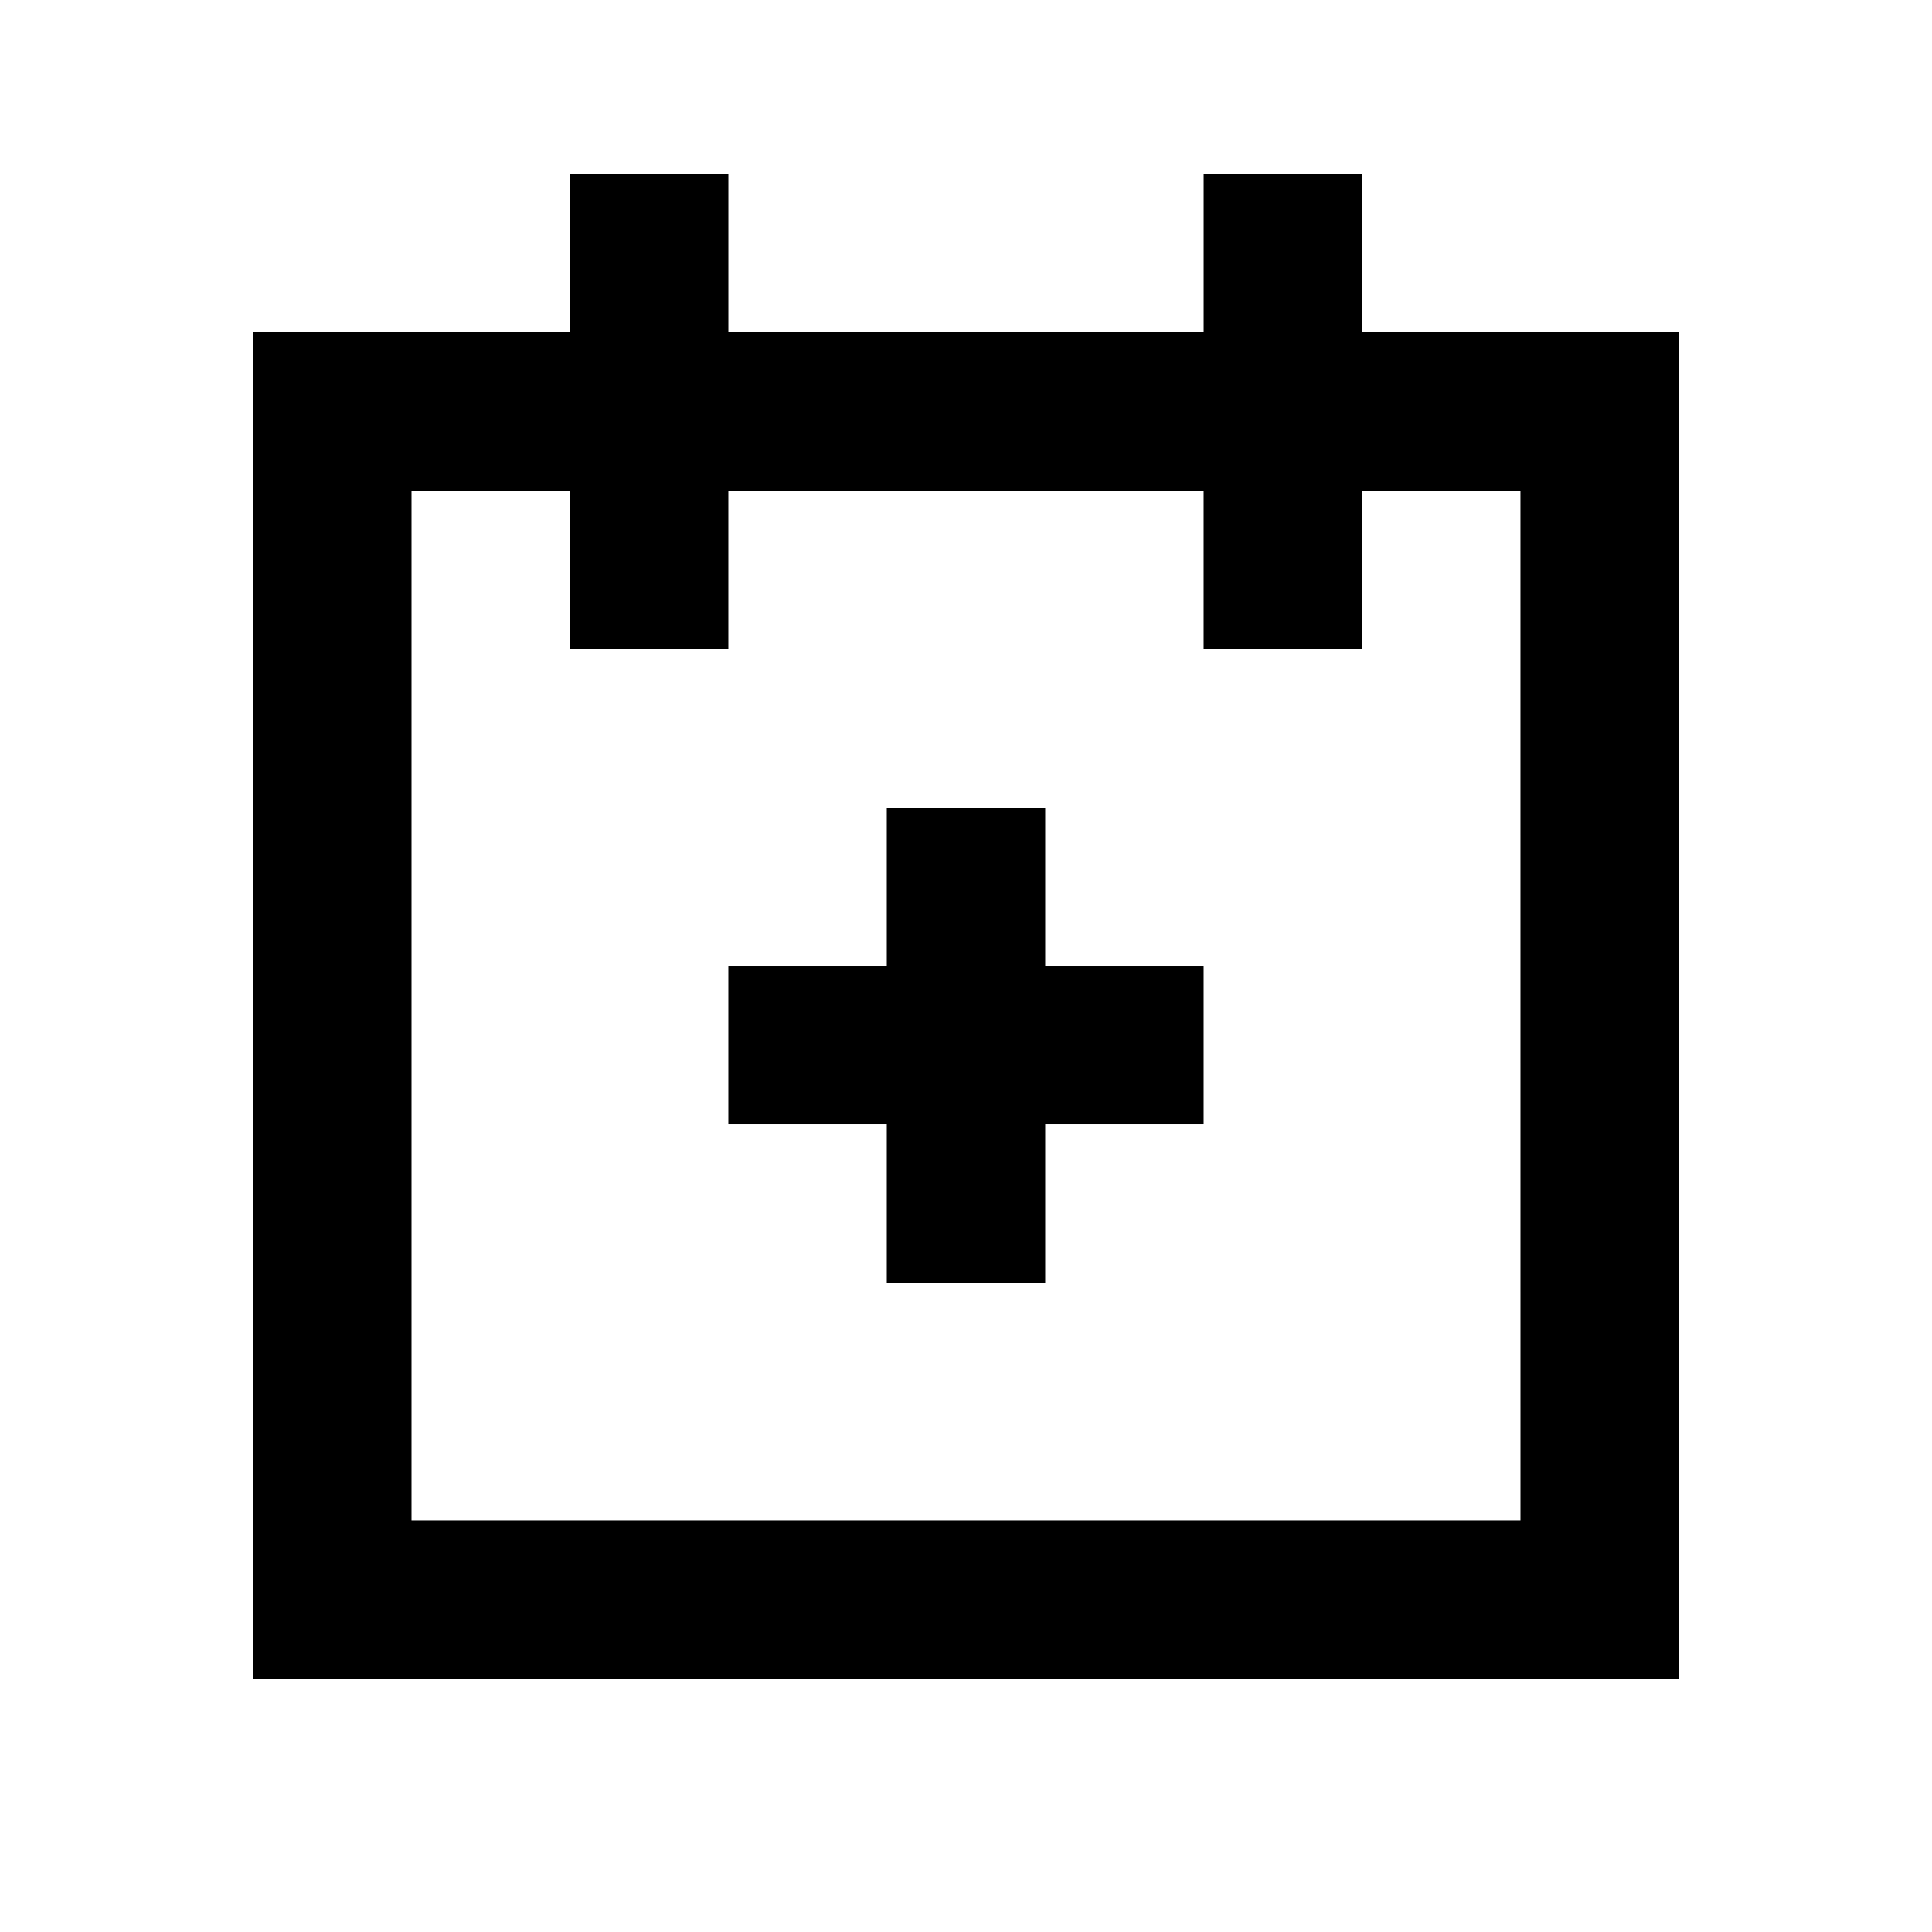 <?xml version="1.0" encoding="UTF-8"?>
<!-- Uploaded to: SVG Repo, www.svgrepo.com, Generator: SVG Repo Mixer Tools -->
<svg fill="#000000" width="800px" height="800px" version="1.1" viewBox="144 144 512 512" xmlns="http://www.w3.org/2000/svg">
 <g>
  <path d="m504.96 232.06v-41.984h-41.98v41.984h-125.95v-41.984h-41.984v41.984h-83.969v356.86h377.86v-356.86zm41.984 314.88-293.89-0.004v-272.89h41.984v41.984h41.984v-41.984h125.95v41.984h41.984l-0.004-41.984h41.984z"/>
  <path d="m420.99 358.02h-41.984v41.984h-41.984v41.984h41.984v41.98h41.984v-41.98h41.984v-41.984h-41.984z"/>
 </g>
</svg>